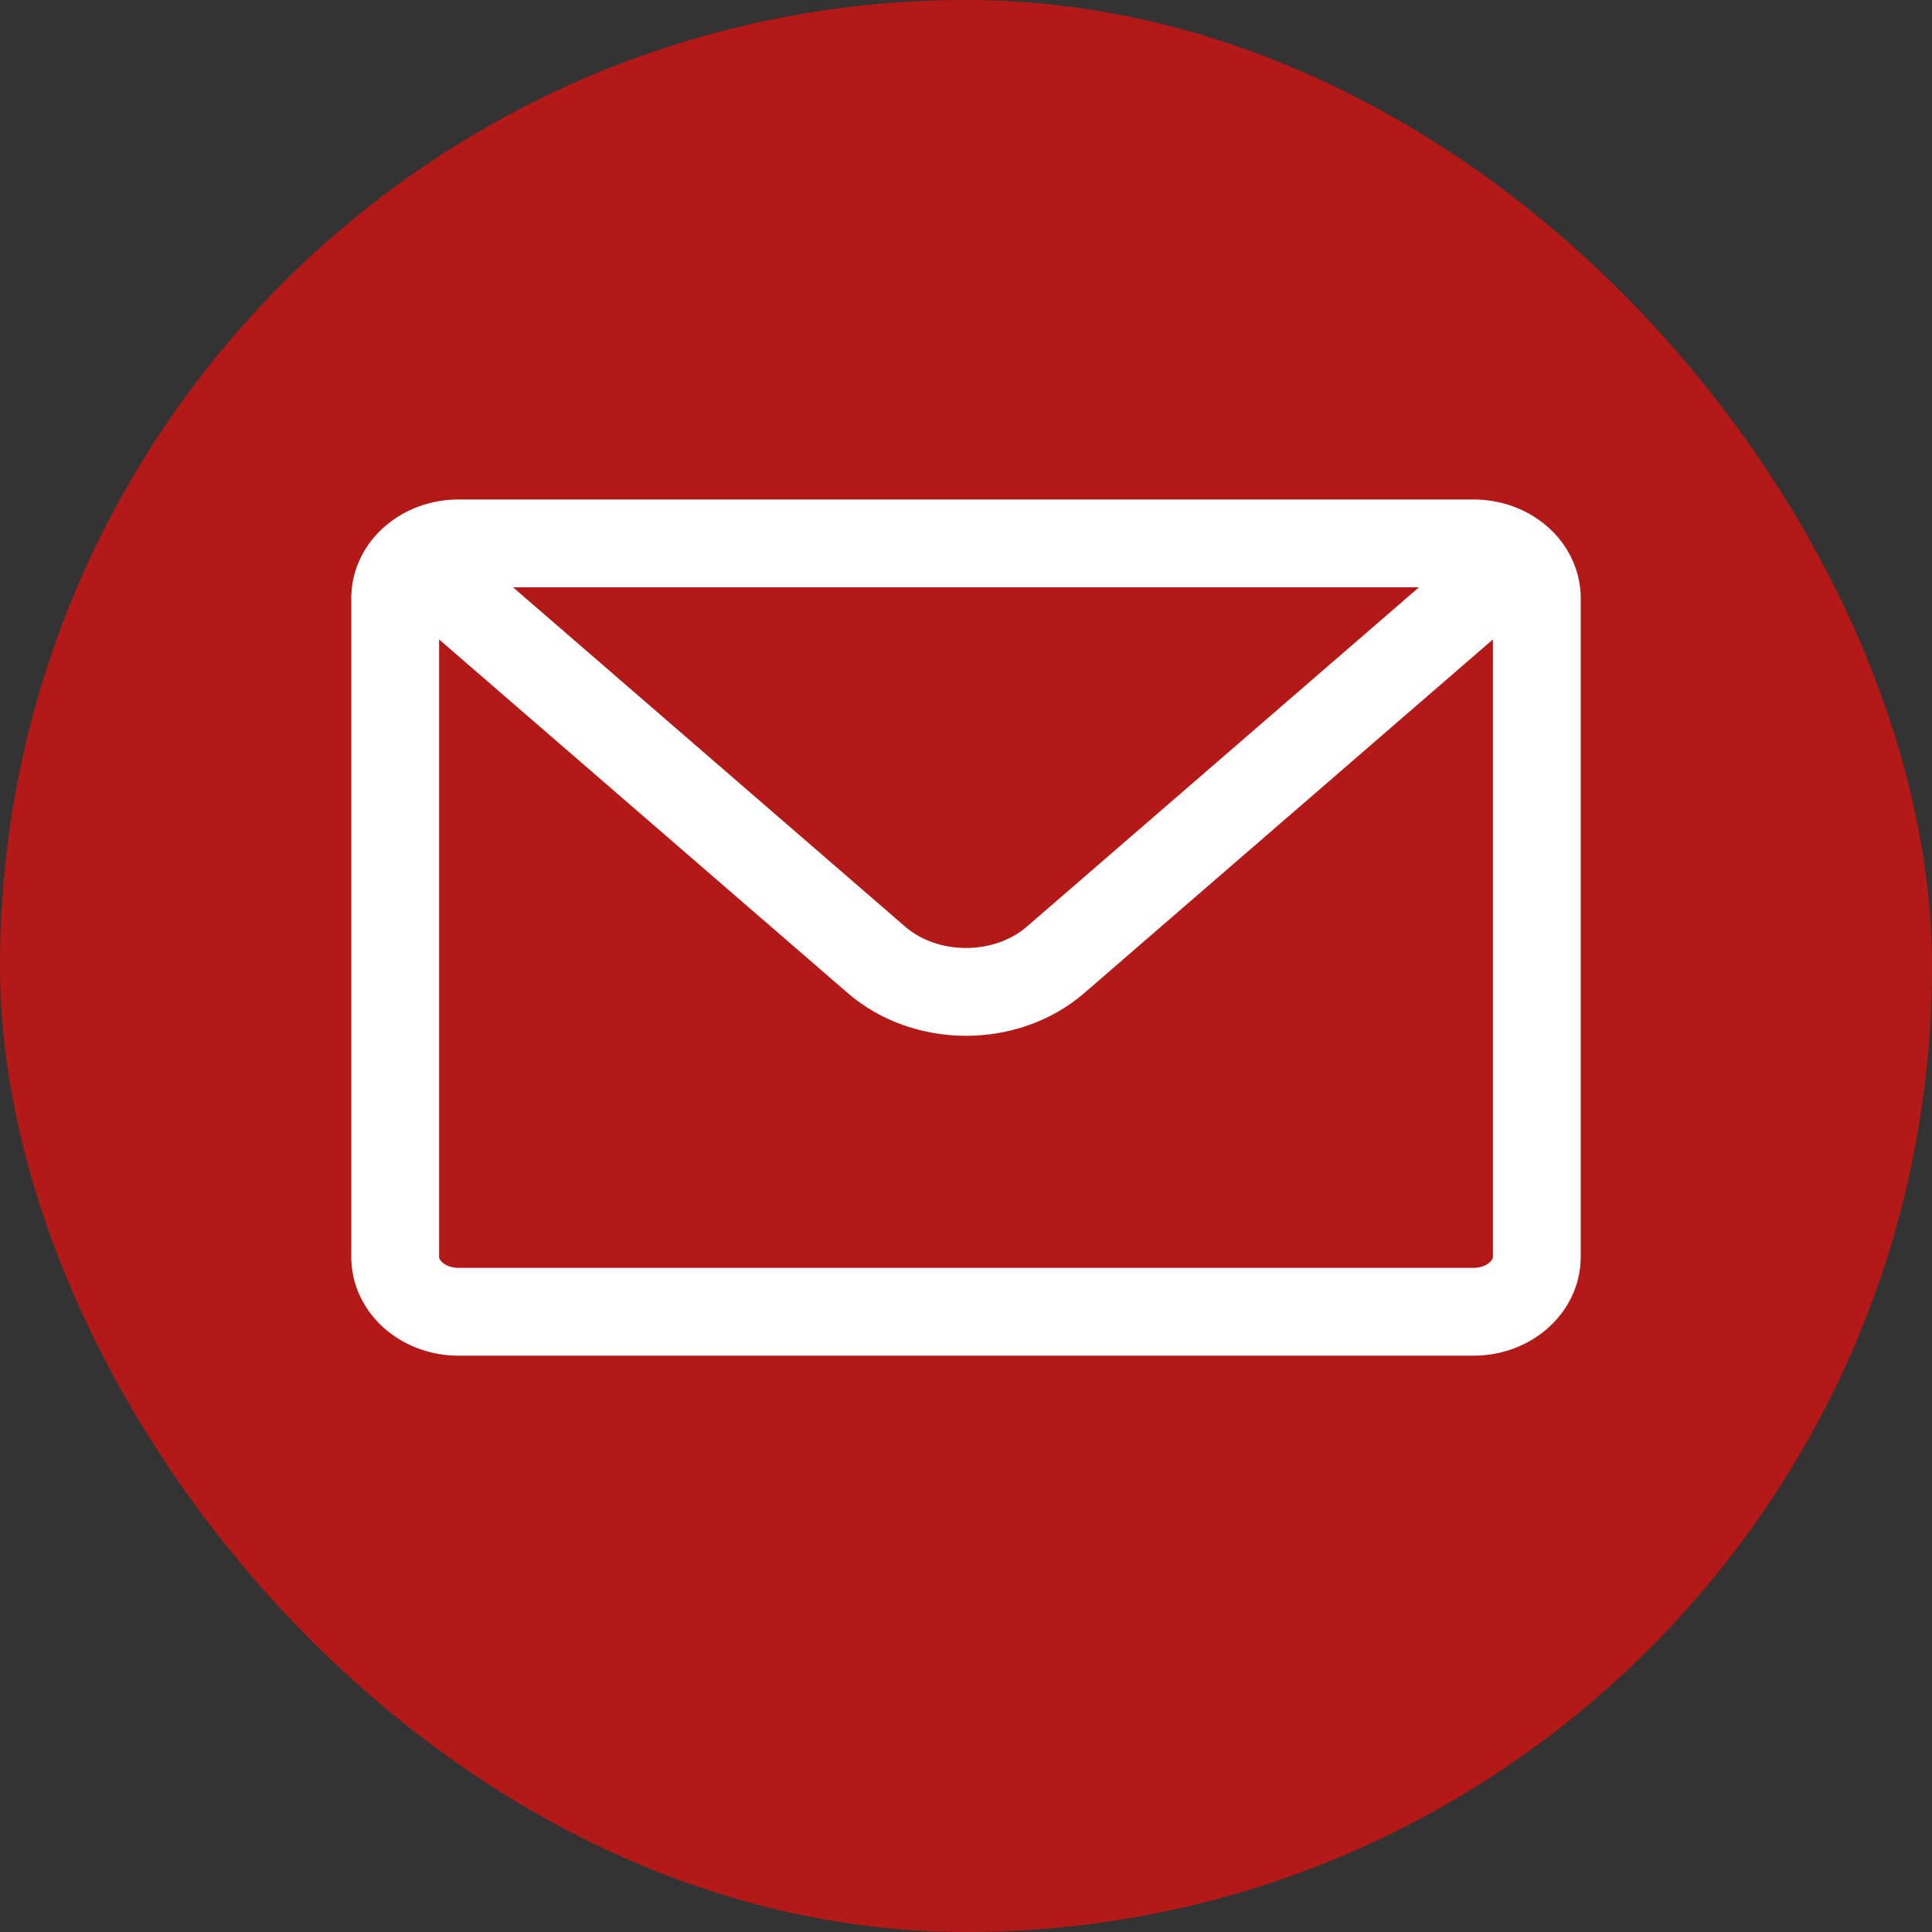 <svg width="44" height="44" viewBox="0 0 44 44" fill="none" xmlns="http://www.w3.org/2000/svg">
<rect x="0" y="0" width="44" height="44" fill="#333333" stroke="none"/>
<g clip-path="url(#clip0_2886_18030)">
<rect width="44" height="44" rx="22" fill="#B21917"/>
<path d="M9.423 12.741C9.684 12.515 10.046 12.375 10.444 12.375H33.556C33.954 12.375 34.316 12.515 34.577 12.741M9.423 12.741C9.162 12.967 9 13.28 9 13.625V28.625C9 29.315 9.647 29.875 10.444 29.875H33.556C34.353 29.875 35 29.315 35 28.625V13.625C35 13.28 34.838 12.967 34.577 12.741M9.423 12.741L19.957 21.857C21.085 22.834 22.915 22.834 24.043 21.857L34.577 12.741" stroke="white" stroke-width="2" stroke-linecap="round" stroke-linejoin="round"/>
</g>
<defs>
<clipPath id="clip0_2886_18030">
<rect width="44" height="44" fill="white"/>
</clipPath>
</defs>
</svg>
